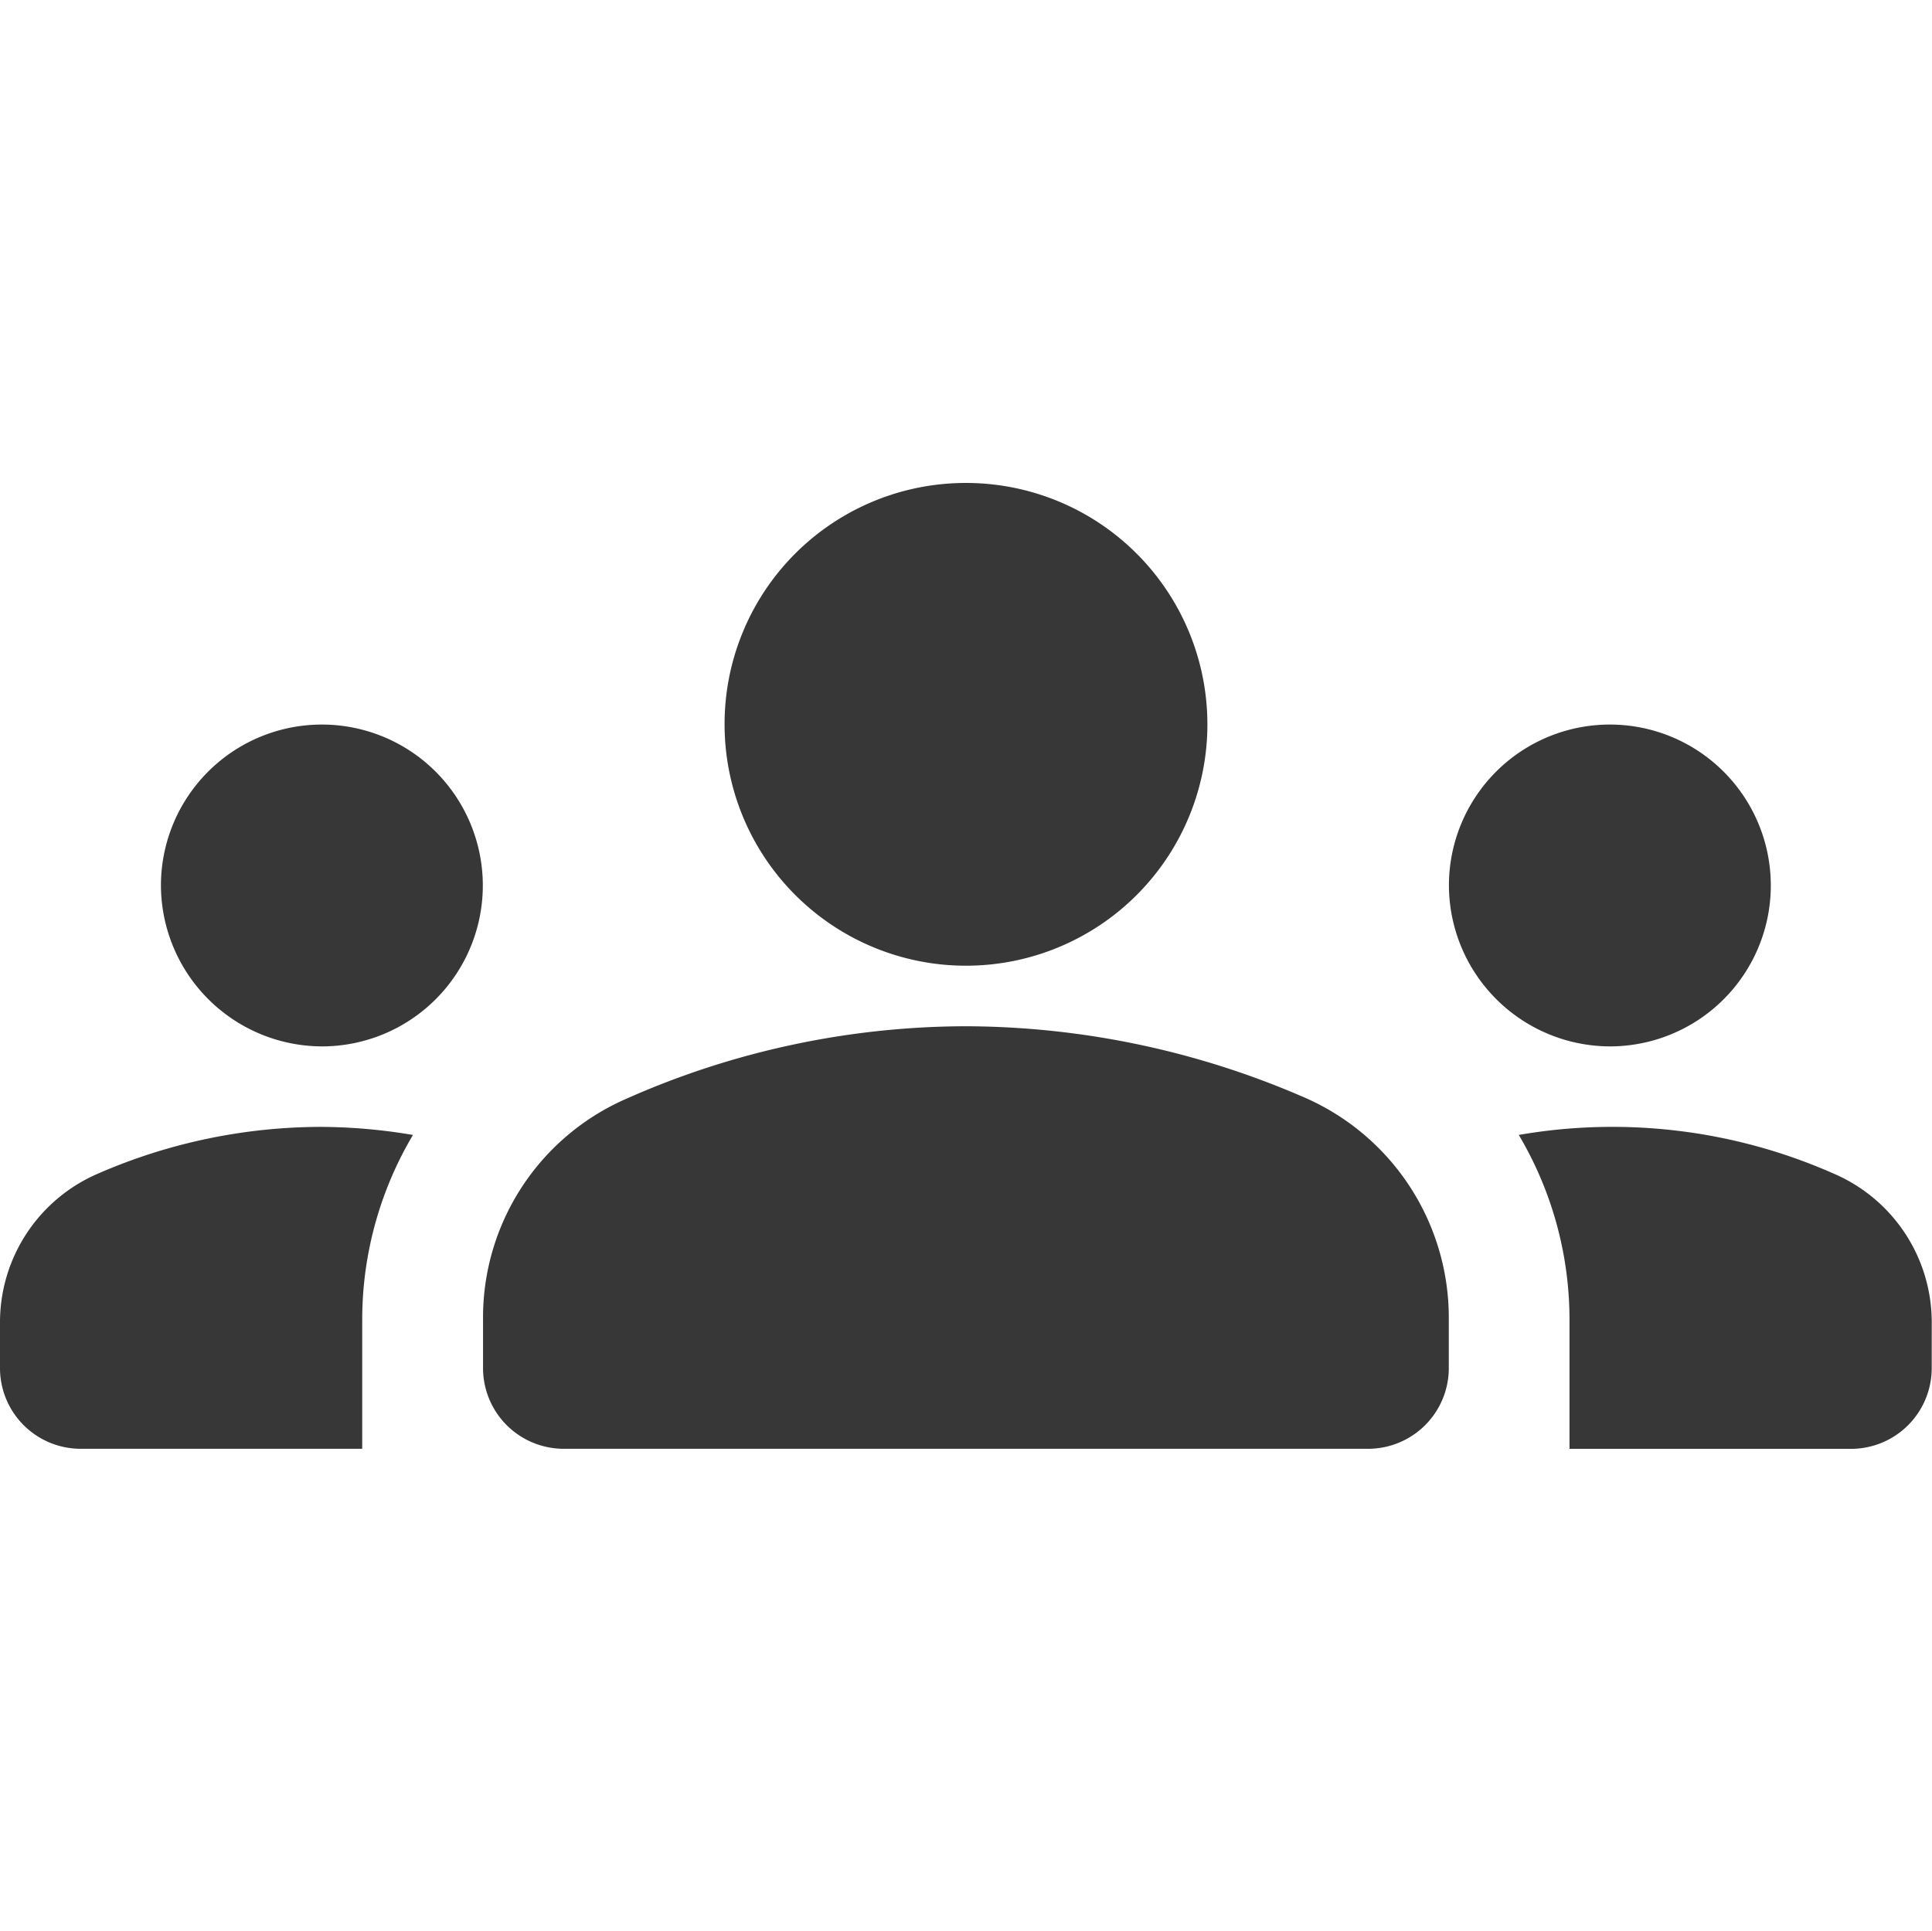 <svg xmlns="http://www.w3.org/2000/svg" width="60.023" height="60"><path data-name="Rectangle 782" fill="none" d="M0 0h60v60H0z"/><g data-name="Group 2847"><path data-name="Path 1948" d="M30.011 31.887a26.537 26.537 0 0 1 10.6 2.251 7.464 7.464 0 0 1 4.4 6.828v1.55a2.508 2.508 0 0 1-2.5 2.5H17.507a2.508 2.508 0 0 1-2.5-2.5v-1.525a7.411 7.411 0 0 1 4.4-6.828 26.111 26.111 0 0 1 10.604-2.276ZM10 32.513a5 5 0 1 0-5-5 5.017 5.017 0 0 0 5 5Zm2.826 2.751a17.463 17.463 0 0 0-2.826-.25 17.383 17.383 0 0 0-6.953 1.451A5.029 5.029 0 0 0 0 41.091v1.425a2.508 2.508 0 0 0 2.5 2.5h8.753v-4.025a11.251 11.251 0 0 1 1.577-5.727Zm37.189-2.751a5 5 0 1 0-5-5 5.017 5.017 0 0 0 5.004 5Zm10 8.578a5.029 5.029 0 0 0-3.051-4.627 17 17 0 0 0-9.779-1.2 11.251 11.251 0 0 1 1.576 5.727v4.027h8.753a2.508 2.508 0 0 0 2.5-2.5ZM30.011 15.006a7.5 7.5 0 1 1-7.5 7.5 7.493 7.493 0 0 1 7.5-7.5Z" fill="#373737"/></g></svg>